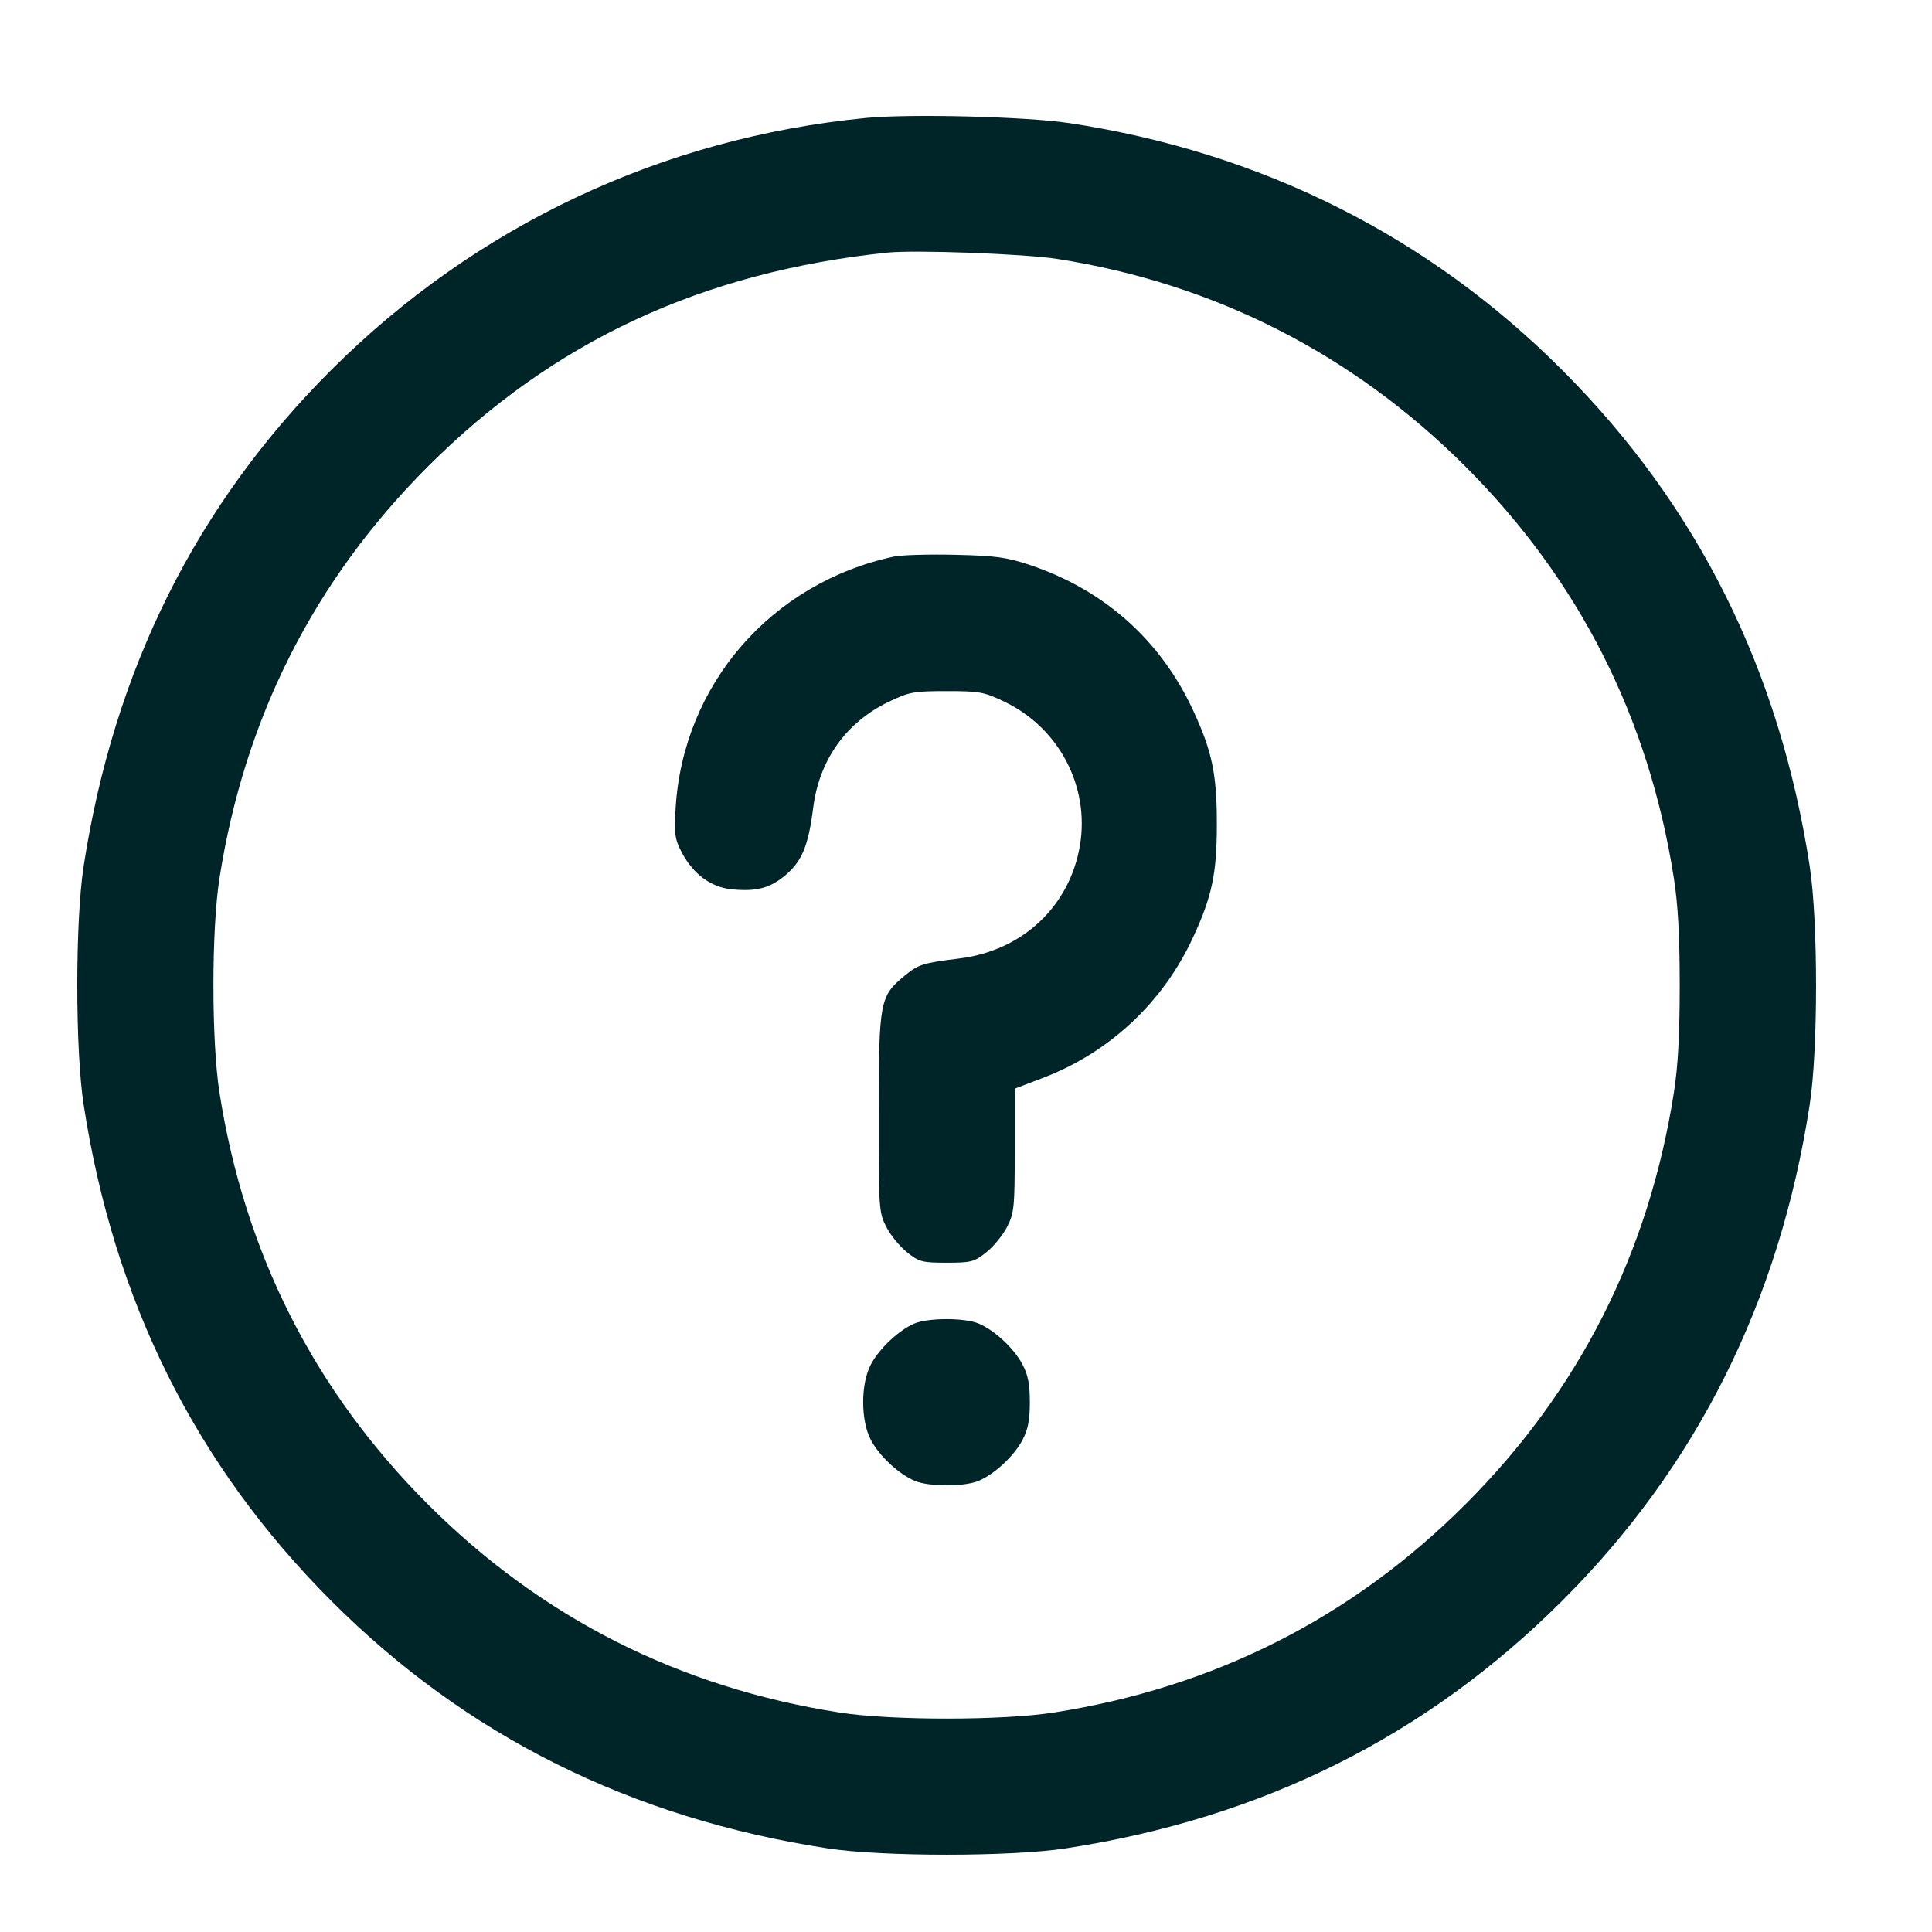 <svg width="50" height="50" viewBox="0 0 50 50" fill="none" xmlns="http://www.w3.org/2000/svg">
<rect width="50" height="50" fill="white"/>
<path fill-rule="evenodd" clip-rule="evenodd" d="M22.416 3.052C17.143 3.564 12.321 5.836 8.577 9.57C5.08 13.059 2.946 17.335 2.164 22.421C1.945 23.839 1.945 27.166 2.164 28.584C2.945 33.667 5.061 37.911 8.566 41.423C12.055 44.921 16.331 47.055 21.418 47.836C22.837 48.054 26.163 48.054 27.582 47.836C32.665 47.055 36.91 44.939 40.422 41.435C43.92 37.946 46.054 33.67 46.836 28.584C47.054 27.166 47.054 23.839 46.836 22.421C46.055 17.338 43.939 13.094 40.434 9.582C36.968 6.108 32.642 3.939 27.67 3.185C26.57 3.018 23.552 2.941 22.416 3.052ZM27.362 6.701C31.427 7.336 35.011 9.159 37.928 12.076C40.868 15.016 42.67 18.575 43.32 22.729C43.427 23.413 43.471 24.229 43.471 25.503C43.471 26.776 43.427 27.593 43.32 28.276C42.67 32.43 40.868 35.989 37.928 38.929C34.988 41.869 31.428 43.67 27.274 44.32C25.94 44.529 23.06 44.529 21.726 44.32C17.572 43.67 14.012 41.869 11.072 38.929C8.132 35.989 6.33 32.43 5.68 28.276C5.471 26.942 5.471 24.063 5.68 22.729C6.33 18.575 8.132 15.016 11.072 12.076C14.315 8.833 18.161 7.042 22.959 6.538C23.675 6.463 26.509 6.568 27.362 6.701ZM23.135 14.404C19.96 15.084 17.674 17.72 17.485 20.919C17.446 21.588 17.464 21.716 17.646 22.064C17.94 22.624 18.404 22.965 18.944 23.017C19.588 23.078 19.937 22.984 20.34 22.639C20.758 22.281 20.922 21.879 21.046 20.902C21.203 19.665 21.899 18.691 23.003 18.161C23.532 17.907 23.646 17.886 24.5 17.886C25.354 17.886 25.468 17.907 25.997 18.161C27.406 18.837 28.202 20.35 27.95 21.872C27.688 23.453 26.464 24.604 24.83 24.805C23.874 24.924 23.768 24.957 23.404 25.258C22.769 25.781 22.743 25.921 22.741 28.808C22.739 31.288 22.745 31.376 22.937 31.752C23.046 31.965 23.287 32.261 23.474 32.409C23.786 32.658 23.865 32.679 24.5 32.679C25.135 32.679 25.214 32.658 25.526 32.409C25.713 32.261 25.954 31.965 26.063 31.752C26.247 31.392 26.261 31.25 26.261 29.769V28.174L26.988 27.897C28.715 27.238 30.101 25.941 30.878 24.256C31.37 23.191 31.492 22.608 31.492 21.32C31.492 20.036 31.37 19.449 30.885 18.399C30.041 16.571 28.583 15.269 26.657 14.623C26.054 14.421 25.775 14.383 24.72 14.358C24.042 14.342 23.329 14.363 23.135 14.404ZM23.657 34.256C23.254 34.432 22.753 34.904 22.538 35.312C22.272 35.816 22.272 36.761 22.538 37.266C22.759 37.684 23.261 38.151 23.676 38.325C24.049 38.48 24.951 38.48 25.324 38.325C25.739 38.151 26.241 37.684 26.462 37.266C26.605 36.995 26.652 36.75 26.652 36.289C26.652 35.827 26.605 35.582 26.462 35.312C26.241 34.893 25.739 34.426 25.324 34.252C24.957 34.099 24.012 34.102 23.657 34.256Z" fill="#002529"/>
</svg>

